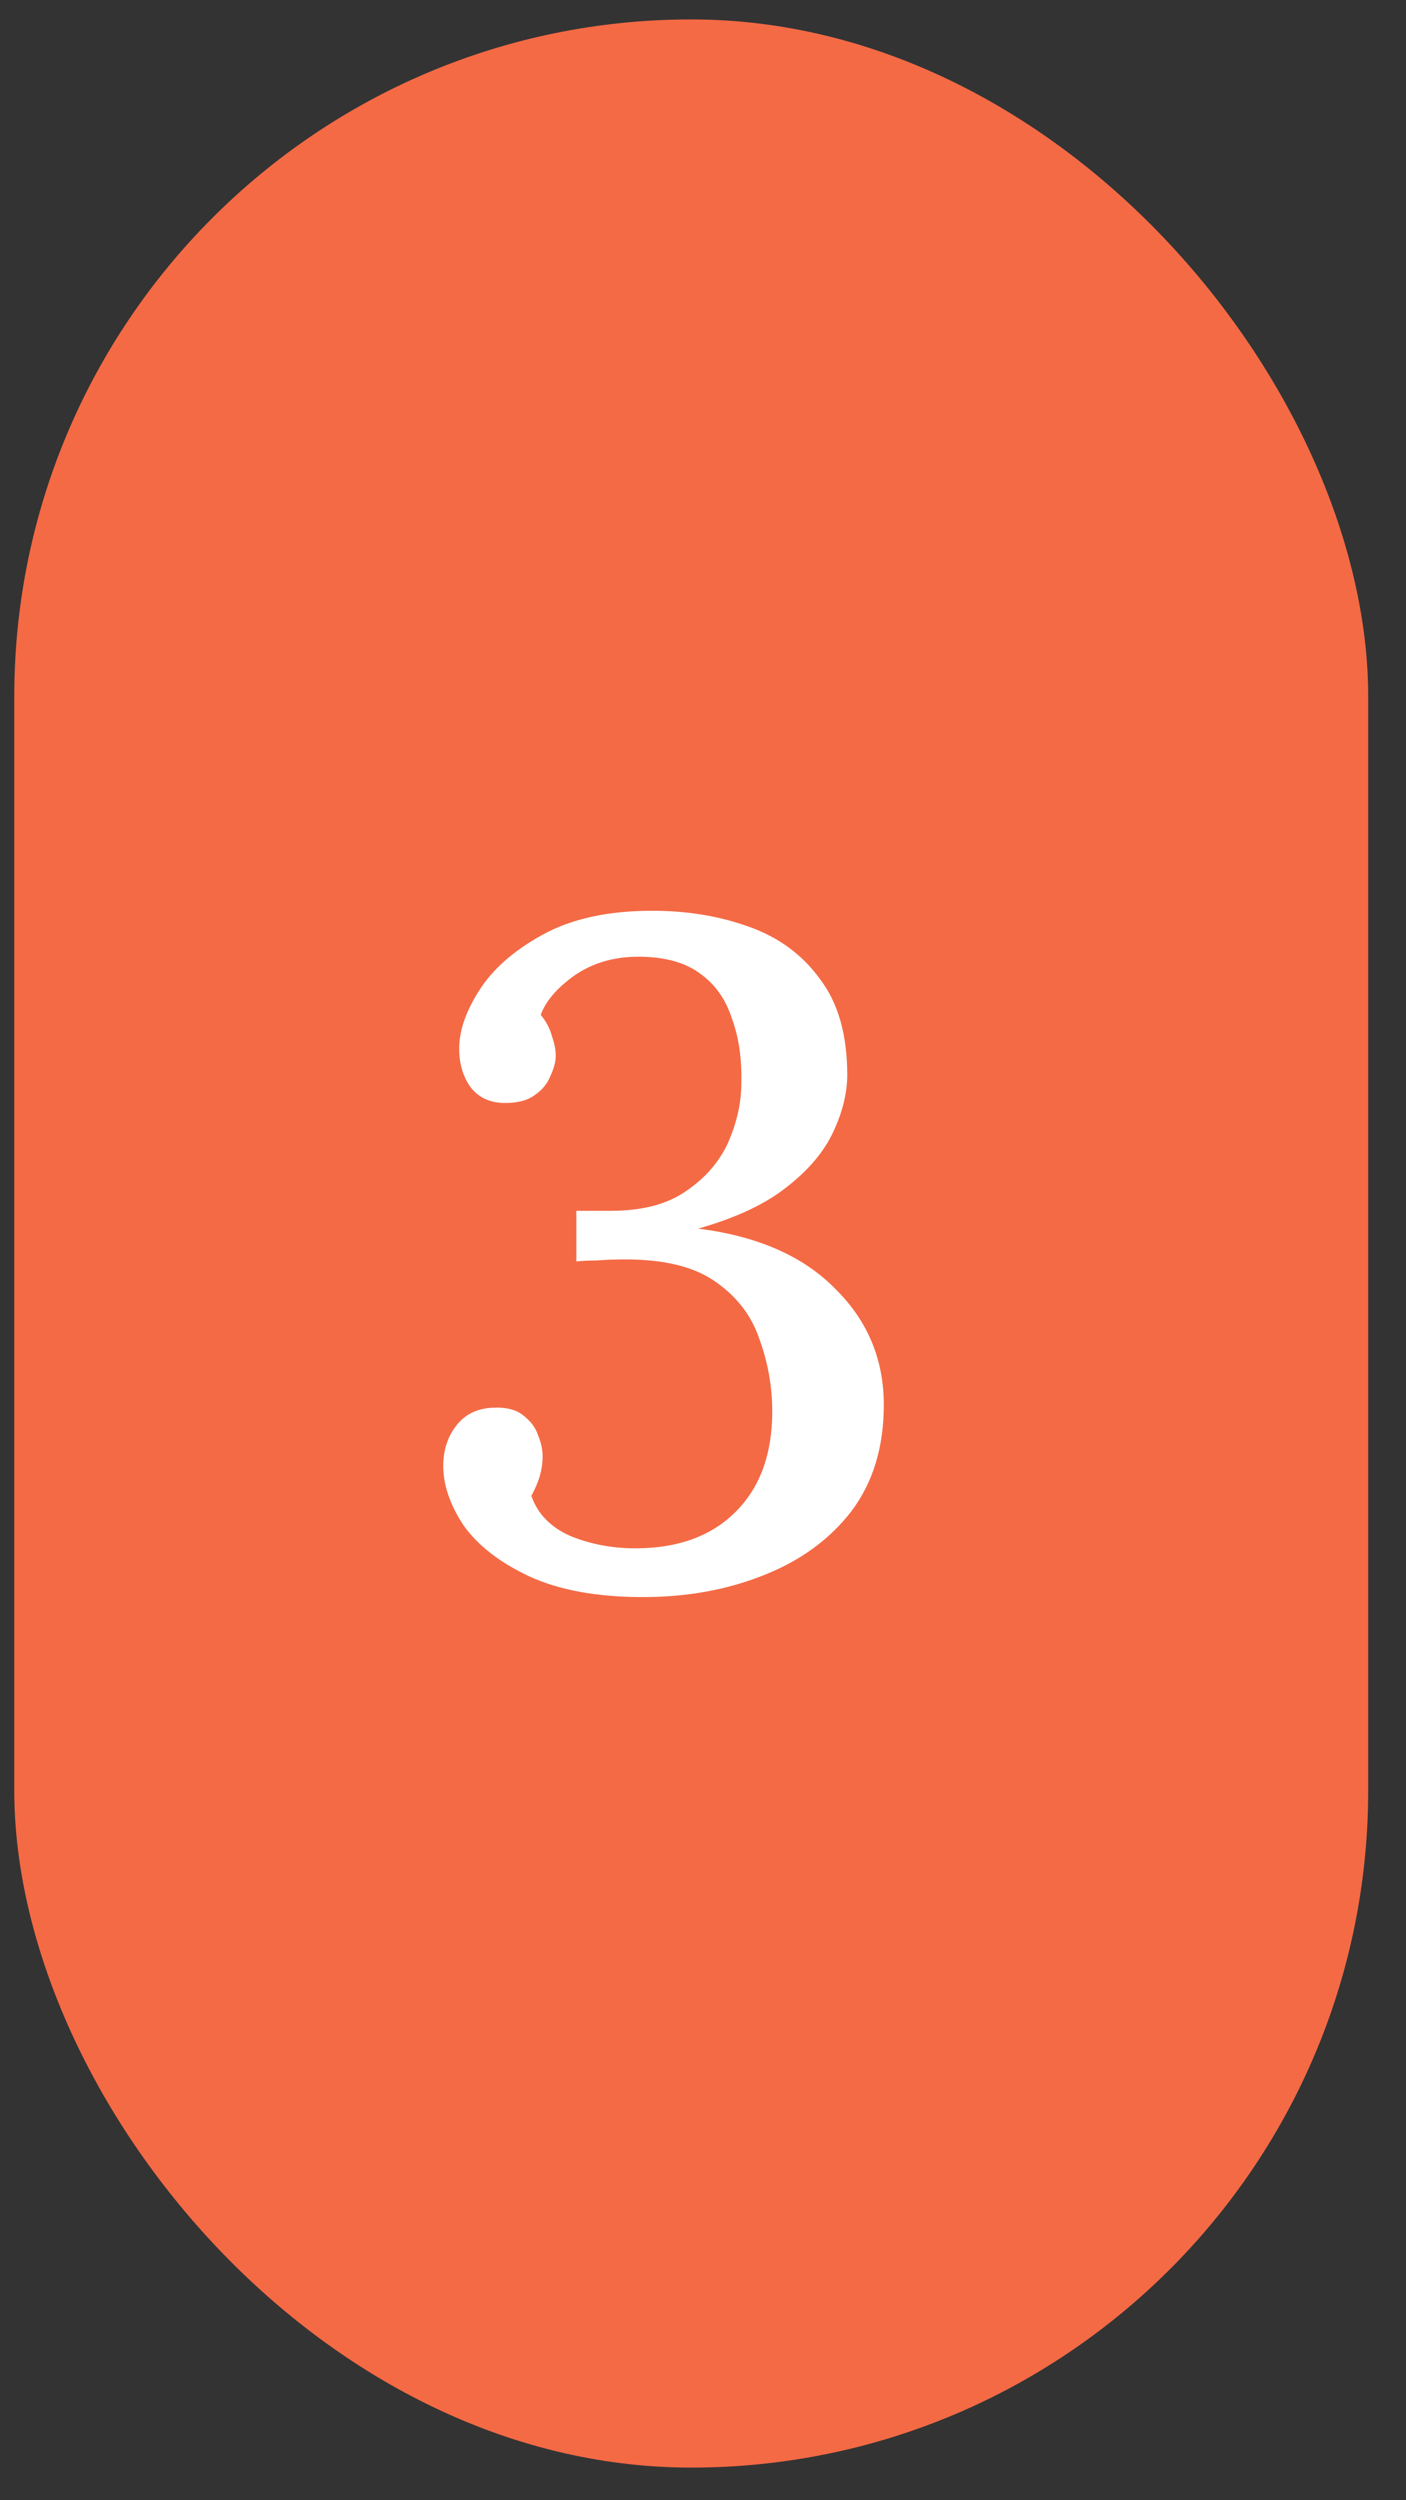 <?xml version="1.0" encoding="UTF-8"?> <svg xmlns="http://www.w3.org/2000/svg" width="27" height="48" viewBox="0 0 27 48" fill="none"><rect x="0" y="0" width="27" height="48" fill="#333333" stroke="none"/><rect x="0.274" y="0.373" width="26" height="47" rx="13" fill="#F46A45"></rect><path d="M12.346 30.661C11.47 30.661 10.744 30.529 10.168 30.265C9.604 30.001 9.184 29.677 8.908 29.293C8.644 28.897 8.512 28.513 8.512 28.141C8.512 27.841 8.596 27.583 8.764 27.367C8.932 27.151 9.166 27.037 9.466 27.025C9.718 27.013 9.91 27.061 10.042 27.169C10.186 27.277 10.282 27.403 10.33 27.547C10.39 27.691 10.42 27.829 10.42 27.961C10.42 28.081 10.402 28.207 10.366 28.339C10.33 28.459 10.276 28.585 10.204 28.717C10.324 29.065 10.576 29.323 10.96 29.491C11.344 29.647 11.758 29.725 12.202 29.725C13.018 29.725 13.66 29.491 14.128 29.023C14.596 28.555 14.83 27.913 14.83 27.097C14.83 26.617 14.746 26.149 14.578 25.693C14.422 25.237 14.128 24.865 13.696 24.577C13.264 24.289 12.64 24.157 11.824 24.181C11.728 24.181 11.608 24.187 11.464 24.199C11.32 24.199 11.188 24.205 11.068 24.217V23.245C11.188 23.245 11.302 23.245 11.41 23.245C11.518 23.245 11.626 23.245 11.734 23.245C12.334 23.245 12.814 23.119 13.174 22.867C13.546 22.615 13.816 22.303 13.984 21.931C14.152 21.547 14.236 21.169 14.236 20.797C14.248 20.329 14.188 19.915 14.056 19.555C13.936 19.183 13.732 18.895 13.444 18.691C13.156 18.475 12.76 18.367 12.256 18.367C11.788 18.367 11.38 18.487 11.032 18.727C10.696 18.967 10.48 19.219 10.384 19.483C10.492 19.615 10.564 19.753 10.6 19.897C10.648 20.029 10.672 20.155 10.672 20.275C10.672 20.383 10.636 20.515 10.564 20.671C10.504 20.815 10.402 20.935 10.258 21.031C10.126 21.127 9.94 21.175 9.7 21.175C9.412 21.175 9.19 21.073 9.034 20.869C8.89 20.665 8.818 20.419 8.818 20.131C8.818 19.783 8.95 19.405 9.214 18.997C9.478 18.589 9.886 18.235 10.438 17.935C10.99 17.635 11.686 17.485 12.526 17.485C13.198 17.485 13.816 17.587 14.38 17.791C14.956 17.995 15.412 18.331 15.748 18.799C16.096 19.255 16.27 19.867 16.27 20.635C16.27 20.983 16.18 21.349 16 21.733C15.82 22.117 15.52 22.471 15.1 22.795C14.692 23.119 14.128 23.383 13.408 23.587C14.548 23.731 15.424 24.115 16.036 24.739C16.66 25.351 16.972 26.095 16.972 26.971C16.972 27.787 16.762 28.471 16.342 29.023C15.922 29.563 15.358 29.971 14.65 30.247C13.954 30.523 13.186 30.661 12.346 30.661Z" fill="white"></path></svg> 